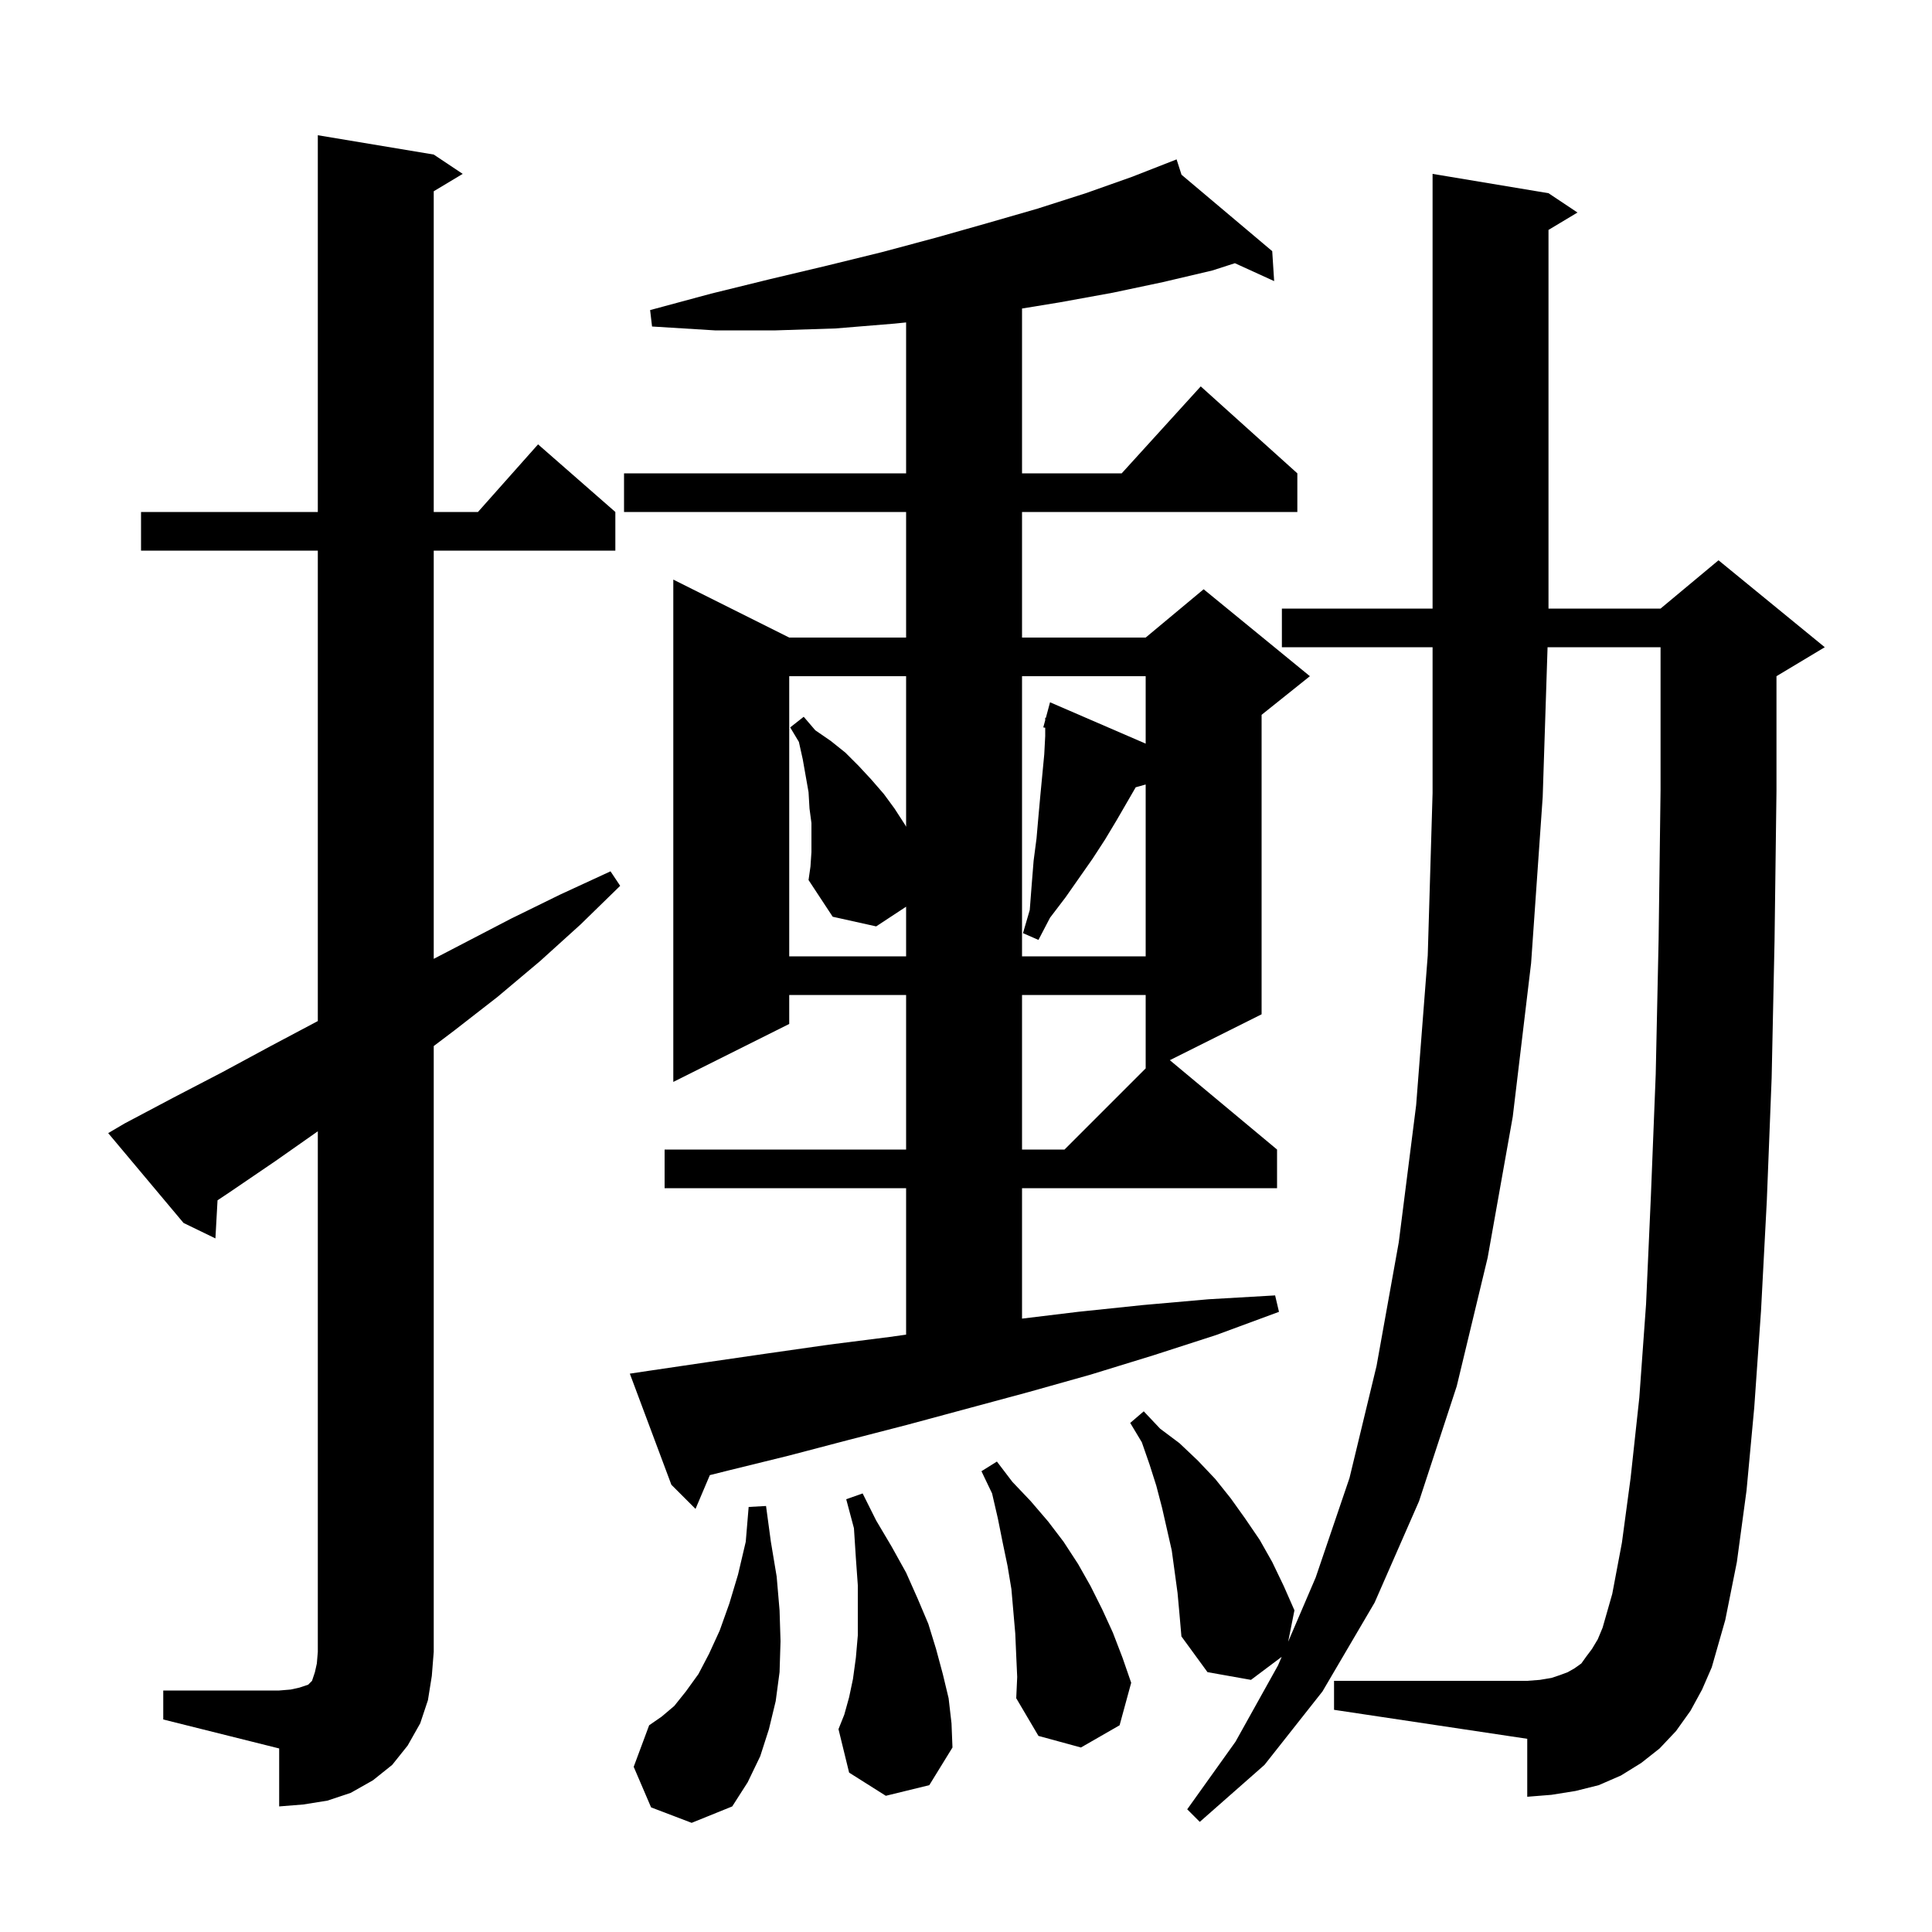 <svg xmlns="http://www.w3.org/2000/svg" xmlns:xlink="http://www.w3.org/1999/xlink" version="1.1" baseProfile="full" viewBox="0 0 200 200" width="200" height="200"><g fill="currentColor"><path d="M 175.0 177.1 L 173.5 179.2 L 171.8 181.0 L 169.9 182.5 L 167.8 183.8 L 165.5 184.8 L 163.1 185.4 L 160.6 185.8 L 158.1 186.0 L 158.1 180.0 L 138.1 177.0 L 138.1 174.0 L 158.1 174.0 L 159.4 173.9 L 160.6 173.7 L 161.5 173.4 L 162.3 173.1 L 163.0 172.7 L 163.7 172.2 L 164.2 171.5 L 164.8 170.7 L 165.4 169.7 L 165.9 168.5 L 166.9 165.0 L 167.9 159.7 L 168.8 153.0 L 169.7 144.7 L 170.4 135.0 L 170.9 123.8 L 171.4 111.2 L 171.7 97.2 L 171.9 81.8 L 171.9 67.0 L 160.203 67.0 L 159.7 82.5 L 158.5 99.7 L 156.6 115.6 L 154.0 130.2 L 150.8 143.5 L 146.9 155.4 L 142.3 165.9 L 136.9 175.1 L 130.9 182.7 L 124.2 188.6 L 122.9 187.3 L 127.9 180.3 L 132.3 172.4 L 132.679 171.516 L 129.5 173.9 L 125.0 173.1 L 122.3 169.4 L 122.1 167.1 L 121.9 164.9 L 121.3 160.5 L 120.3 156.1 L 119.7 153.8 L 119.0 151.6 L 118.2 149.3 L 117.0 147.3 L 118.4 146.1 L 120.1 147.9 L 122.1 149.4 L 124.0 151.2 L 125.8 153.1 L 127.4 155.1 L 128.9 157.2 L 130.4 159.4 L 131.7 161.7 L 132.9 164.2 L 134.0 166.7 L 133.35 169.95 L 136.2 163.3 L 139.7 153.0 L 142.5 141.4 L 144.8 128.6 L 146.6 114.4 L 147.8 98.9 L 148.3 82.1 L 148.3 67.0 L 132.7 67.0 L 132.7 63.0 L 148.3 63.0 L 148.3 18.0 L 160.3 20.0 L 163.3 22.0 L 160.3 23.8 L 160.3 63.0 L 171.9 63.0 L 177.9 58.0 L 188.9 67.0 L 183.9 70.0 L 183.9 81.9 L 183.7 97.4 L 183.4 111.6 L 182.9 124.3 L 182.3 135.7 L 181.6 145.7 L 180.8 154.3 L 179.8 161.7 L 178.6 167.7 L 177.2 172.6 L 176.2 174.9 Z M 67.4 187.1 L 65.6 182.9 L 67.2 178.6 L 68.5 177.7 L 69.8 176.6 L 71.0 175.1 L 72.3 173.3 L 73.4 171.2 L 74.5 168.8 L 75.5 166.0 L 76.4 163.0 L 77.2 159.6 L 77.5 156.0 L 79.3 155.9 L 79.8 159.6 L 80.4 163.2 L 80.7 166.7 L 80.8 169.9 L 80.7 173.1 L 80.3 176.1 L 79.6 179.0 L 78.7 181.8 L 77.4 184.5 L 75.8 187.0 L 71.6 188.7 Z M 16.9 175.0 L 28.9 175.0 L 30.1 174.9 L 31.0 174.7 L 31.9 174.4 L 32.3 174.0 L 32.6 173.1 L 32.8 172.2 L 32.9 171.0 L 32.9 117.111 L 28.5 120.2 L 23.8 123.4 L 22.519 124.254 L 22.3 128.2 L 19.0 126.6 L 11.2 117.3 L 12.9 116.3 L 18.0 113.6 L 23.0 111.0 L 28.0 108.3 L 32.9 105.7 L 32.9 57.0 L 14.6 57.0 L 14.6 53.0 L 32.9 53.0 L 32.9 14.0 L 44.9 16.0 L 47.9 18.0 L 44.9 19.8 L 44.9 53.0 L 49.478 53.0 L 55.7 46.0 L 63.7 53.0 L 63.7 57.0 L 44.9 57.0 L 44.9 99.26 L 52.9 95.1 L 58.0 92.6 L 63.2 90.2 L 64.2 91.7 L 60.1 95.7 L 55.9 99.5 L 51.5 103.2 L 47.0 106.7 L 44.9 108.287 L 44.9 171.0 L 44.7 173.5 L 44.3 176.0 L 43.5 178.4 L 42.2 180.7 L 40.6 182.7 L 38.6 184.3 L 36.3 185.6 L 33.9 186.4 L 31.4 186.8 L 28.9 187.0 L 28.9 181.0 L 16.9 178.0 Z M 91.7 185.9 L 87.9 183.5 L 86.8 179.0 L 87.4 177.5 L 87.9 175.7 L 88.3 173.8 L 88.6 171.6 L 88.8 169.3 L 88.8 164.1 L 88.6 161.3 L 88.4 158.2 L 87.6 155.2 L 89.3 154.6 L 90.7 157.4 L 92.3 160.1 L 93.8 162.8 L 95.0 165.5 L 96.1 168.1 L 96.9 170.7 L 97.6 173.3 L 98.2 175.8 L 98.5 178.4 L 98.6 180.9 L 96.2 184.8 Z M 105.2 171.4 L 105.1 169.1 L 104.7 164.5 L 104.3 162.1 L 103.8 159.7 L 103.3 157.2 L 102.7 154.6 L 101.6 152.3 L 103.2 151.3 L 104.8 153.4 L 106.7 155.4 L 108.5 157.5 L 110.1 159.6 L 111.6 161.9 L 112.9 164.2 L 114.1 166.6 L 115.2 169.0 L 116.2 171.6 L 117.1 174.2 L 115.9 178.6 L 111.9 180.9 L 107.5 179.7 L 105.2 175.8 L 105.3 173.6 Z M 67.2 141.9 L 73.3 141.0 L 79.5 140.1 L 85.8 139.2 L 92.1 138.4 L 93.8 138.161 L 93.8 123.0 L 68.8 123.0 L 68.8 119.0 L 93.8 119.0 L 93.8 103.0 L 81.7 103.0 L 81.7 106.0 L 69.7 112.0 L 69.7 60.0 L 81.7 66.0 L 93.8 66.0 L 93.8 53.0 L 64.6 53.0 L 64.6 49.0 L 93.8 49.0 L 93.8 33.378 L 92.6 33.5 L 86.5 34.0 L 80.3 34.2 L 74.0 34.2 L 67.5 33.8 L 67.3 32.1 L 73.6 30.4 L 79.7 28.9 L 85.6 27.5 L 91.3 26.1 L 96.9 24.6 L 102.2 23.1 L 107.4 21.6 L 112.4 20.0 L 117.2 18.3 L 121.8 16.5 L 122.311 18.089 L 131.7 26.0 L 131.9 29.1 L 127.835 27.247 L 125.5 28.0 L 120.4 29.2 L 115.2 30.3 L 109.7 31.3 L 105.8 31.938 L 105.8 49.0 L 116.118 49.0 L 124.3 40.0 L 134.3 49.0 L 134.3 53.0 L 105.8 53.0 L 105.8 66.0 L 118.6 66.0 L 124.6 61.0 L 135.6 70.0 L 130.6 74.0 L 130.6 105.0 L 121.1 109.75 L 132.2 119.0 L 132.2 123.0 L 105.8 123.0 L 105.8 136.503 L 111.6 135.8 L 118.3 135.1 L 125.1 134.5 L 132.0 134.1 L 132.4 135.8 L 125.9 138.2 L 119.4 140.3 L 112.9 142.3 L 106.5 144.1 L 93.9 147.5 L 87.7 149.1 L 81.6 150.7 L 75.5 152.2 L 73.483 152.704 L 72.0 156.2 L 69.5 153.7 L 65.2 142.2 Z M 105.8 103.0 L 105.8 119.0 L 110.2 119.0 L 118.6 110.6 L 118.6 103.0 Z M 84.0 88.2 L 84.0 85.2 L 83.8 83.7 L 83.7 82.0 L 83.1 78.6 L 82.7 76.8 L 81.8 75.3 L 83.2 74.2 L 84.4 75.6 L 86.0 76.7 L 87.5 77.9 L 88.9 79.3 L 90.2 80.7 L 91.5 82.2 L 92.6 83.7 L 93.7 85.4 L 93.8 85.589 L 93.8 70.0 L 81.7 70.0 L 81.7 99.0 L 93.8 99.0 L 93.8 93.861 L 90.7 95.9 L 86.2 94.9 L 83.7 91.1 L 83.9 89.7 Z M 105.8 70.0 L 105.8 99.0 L 118.6 99.0 L 118.6 81.211 L 117.568 81.5 L 115.6 84.9 L 114.4 86.9 L 113.1 88.9 L 110.3 92.9 L 108.7 95.0 L 107.5 97.3 L 105.9 96.6 L 106.6 94.2 L 106.8 91.6 L 107.0 89.1 L 107.3 86.8 L 107.5 84.5 L 107.7 82.3 L 108.1 78.1 L 108.2 76.2 L 108.2 75.337 L 108.0 75.3 L 108.2 74.557 L 108.2 74.3 L 108.264 74.318 L 108.7 72.7 L 118.6 76.981 L 118.6 70.0 Z "/></g></svg>